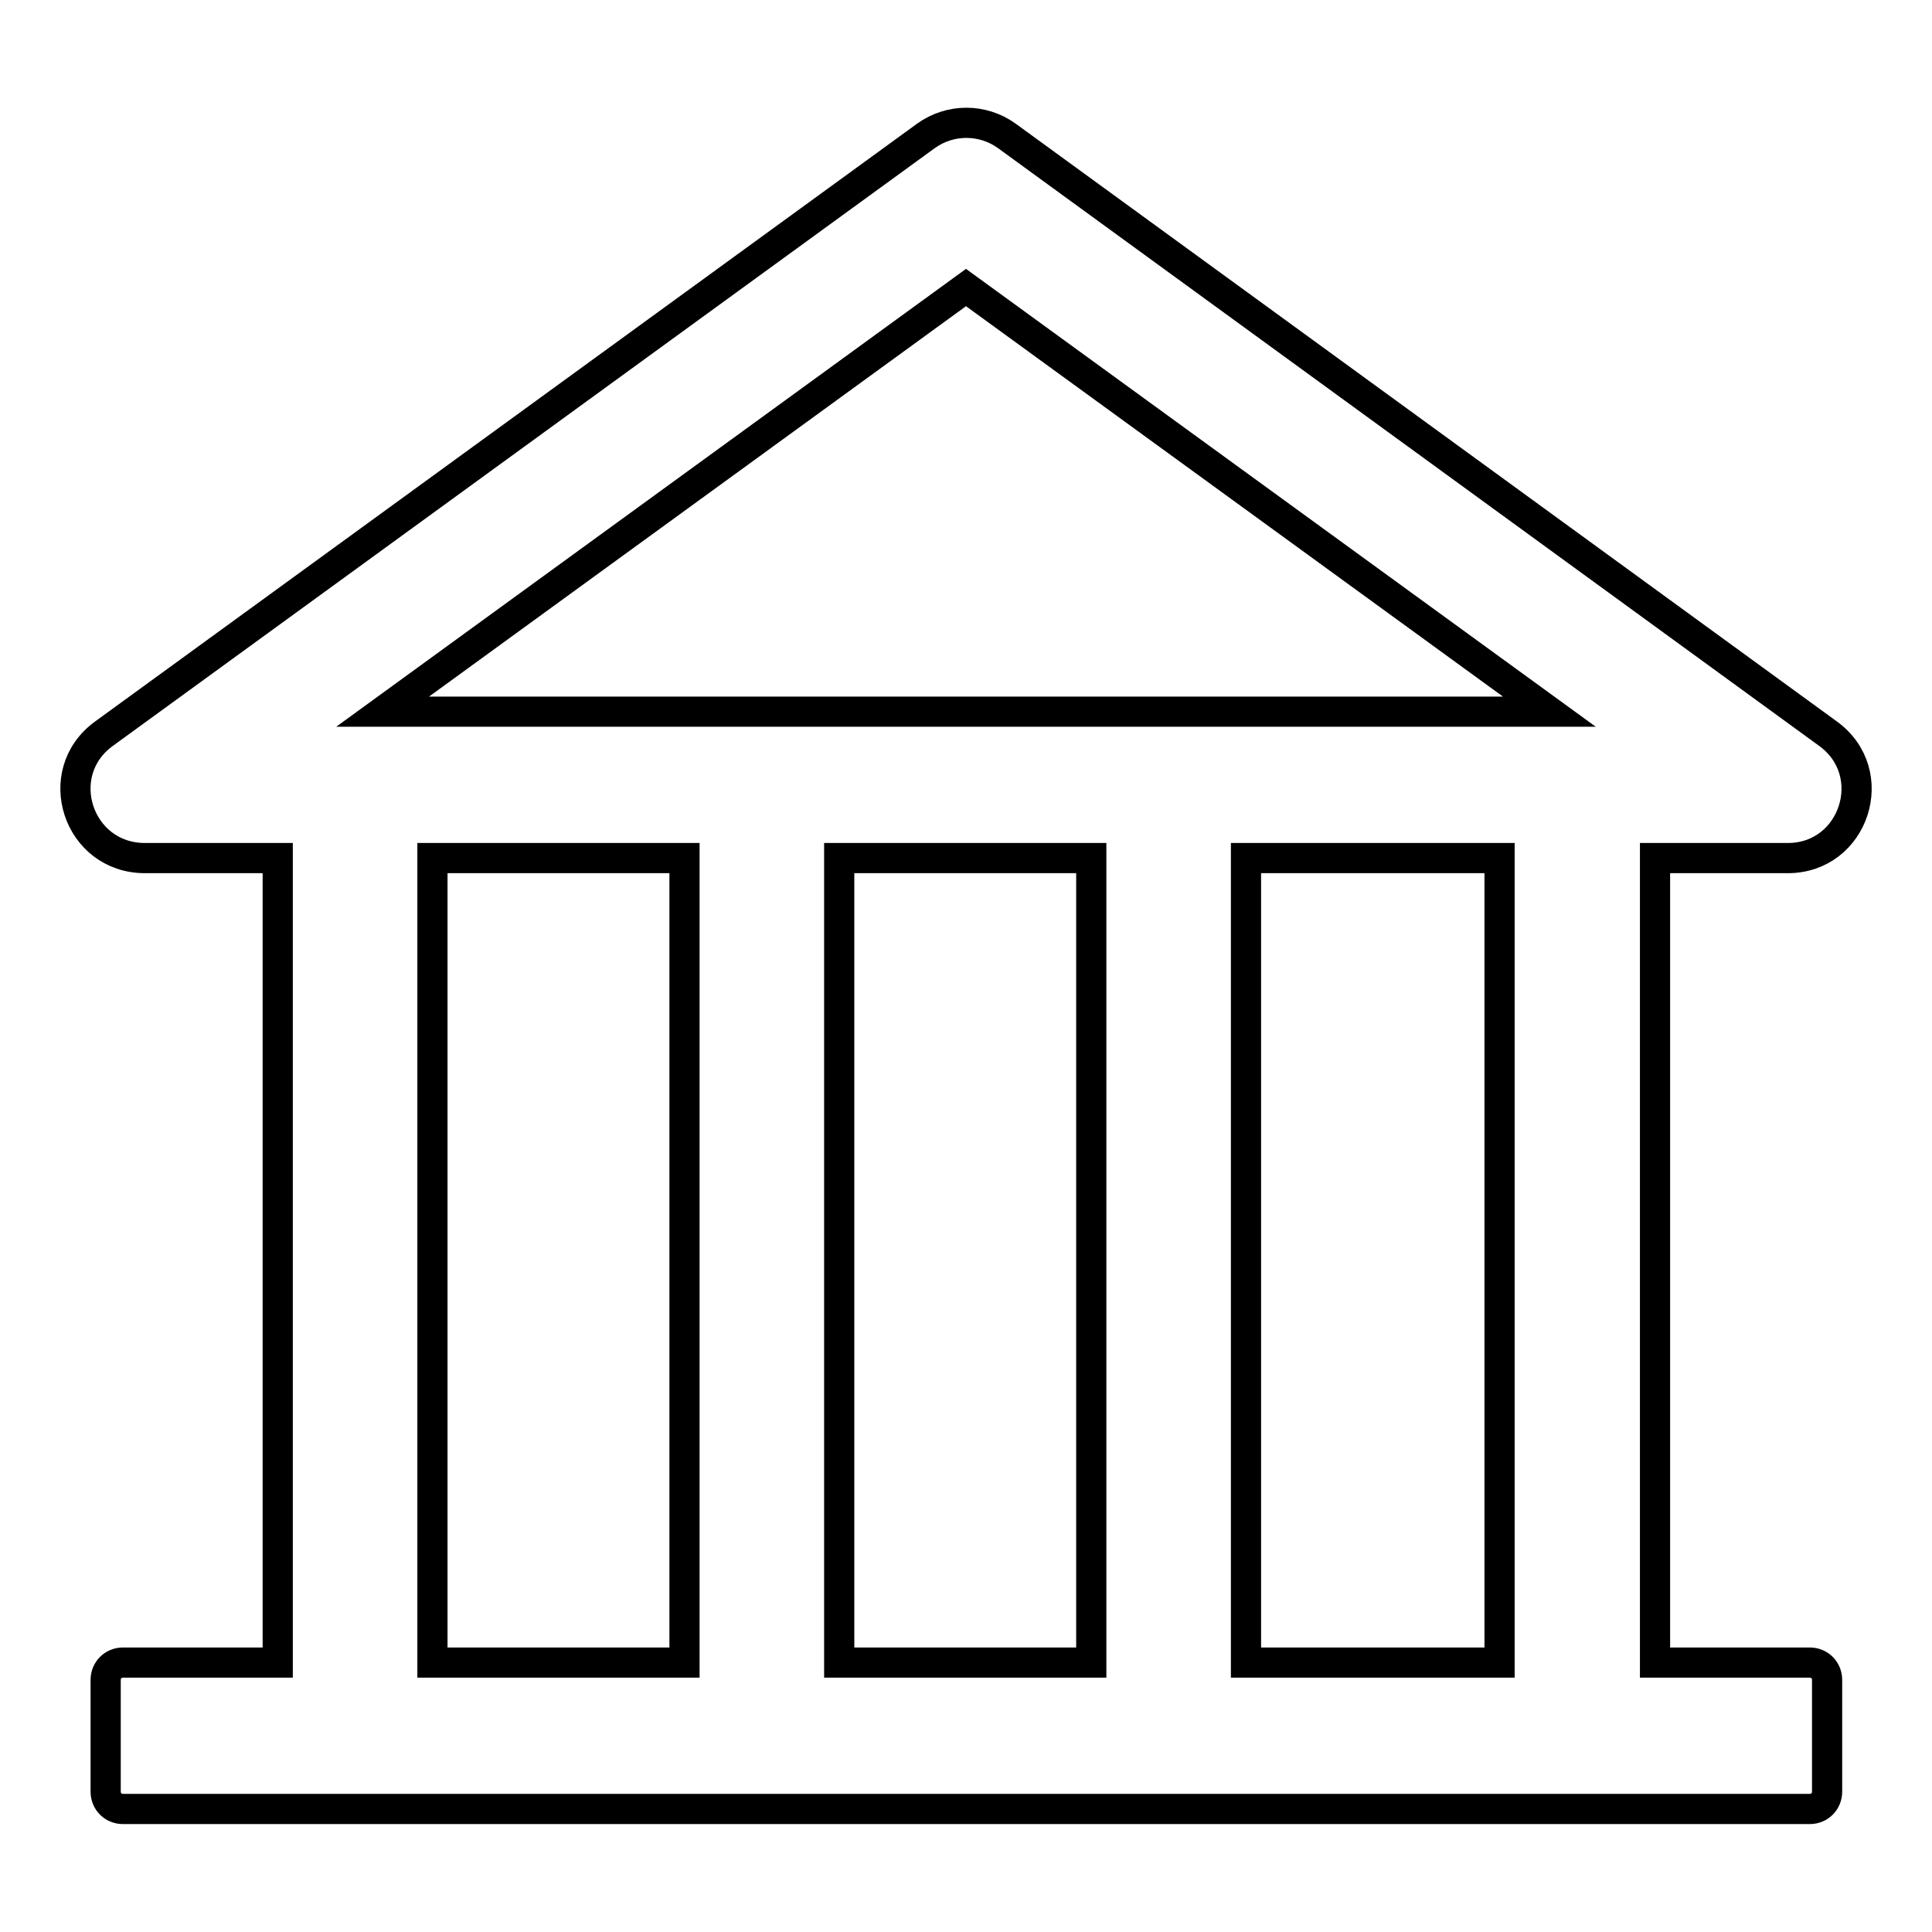 <?xml version="1.0" encoding="utf-8"?>
<!-- Svg Vector Icons : http://www.onlinewebfonts.com/icon -->
<!DOCTYPE svg PUBLIC "-//W3C//DTD SVG 1.1//EN" "http://www.w3.org/Graphics/SVG/1.1/DTD/svg11.dtd">
<svg version="1.1" xmlns="http://www.w3.org/2000/svg" xmlns:xlink="http://www.w3.org/1999/xlink" x="0px" y="0px" viewBox="0 0 256 256" enable-background="new 0 0 256 256" xml:space="preserve">
<g> <path stroke-width="4" fill-opacity="0" stroke="#000000"  d="M236.9,113.7c8.8,0,12.5-11.3,5.3-16.5L133.4,18c-3.2-2.3-7.5-2.3-10.7,0L13.8,97.2 c-7.2,5.2-3.5,16.5,5.4,16.5h17.6v106.6H16.3c-1.3,0-2.3,1-2.3,2.3v14.8c0,1.3,1,2.3,2.3,2.3h223.5c1.3,0,2.3-1,2.3-2.3v-14.8 c0-1.3-1-2.3-2.3-2.3h-20.5V113.7H236.9z M128,38.1l77.3,56.2H50.7L128,38.1z M57.3,113.7h33.4v106.6H57.3V113.7z M111.2,113.7 h33.4v106.6h-33.4V113.7z M198.7,220.3h-33.6V113.7h33.6V220.3z"/></g>
</svg>